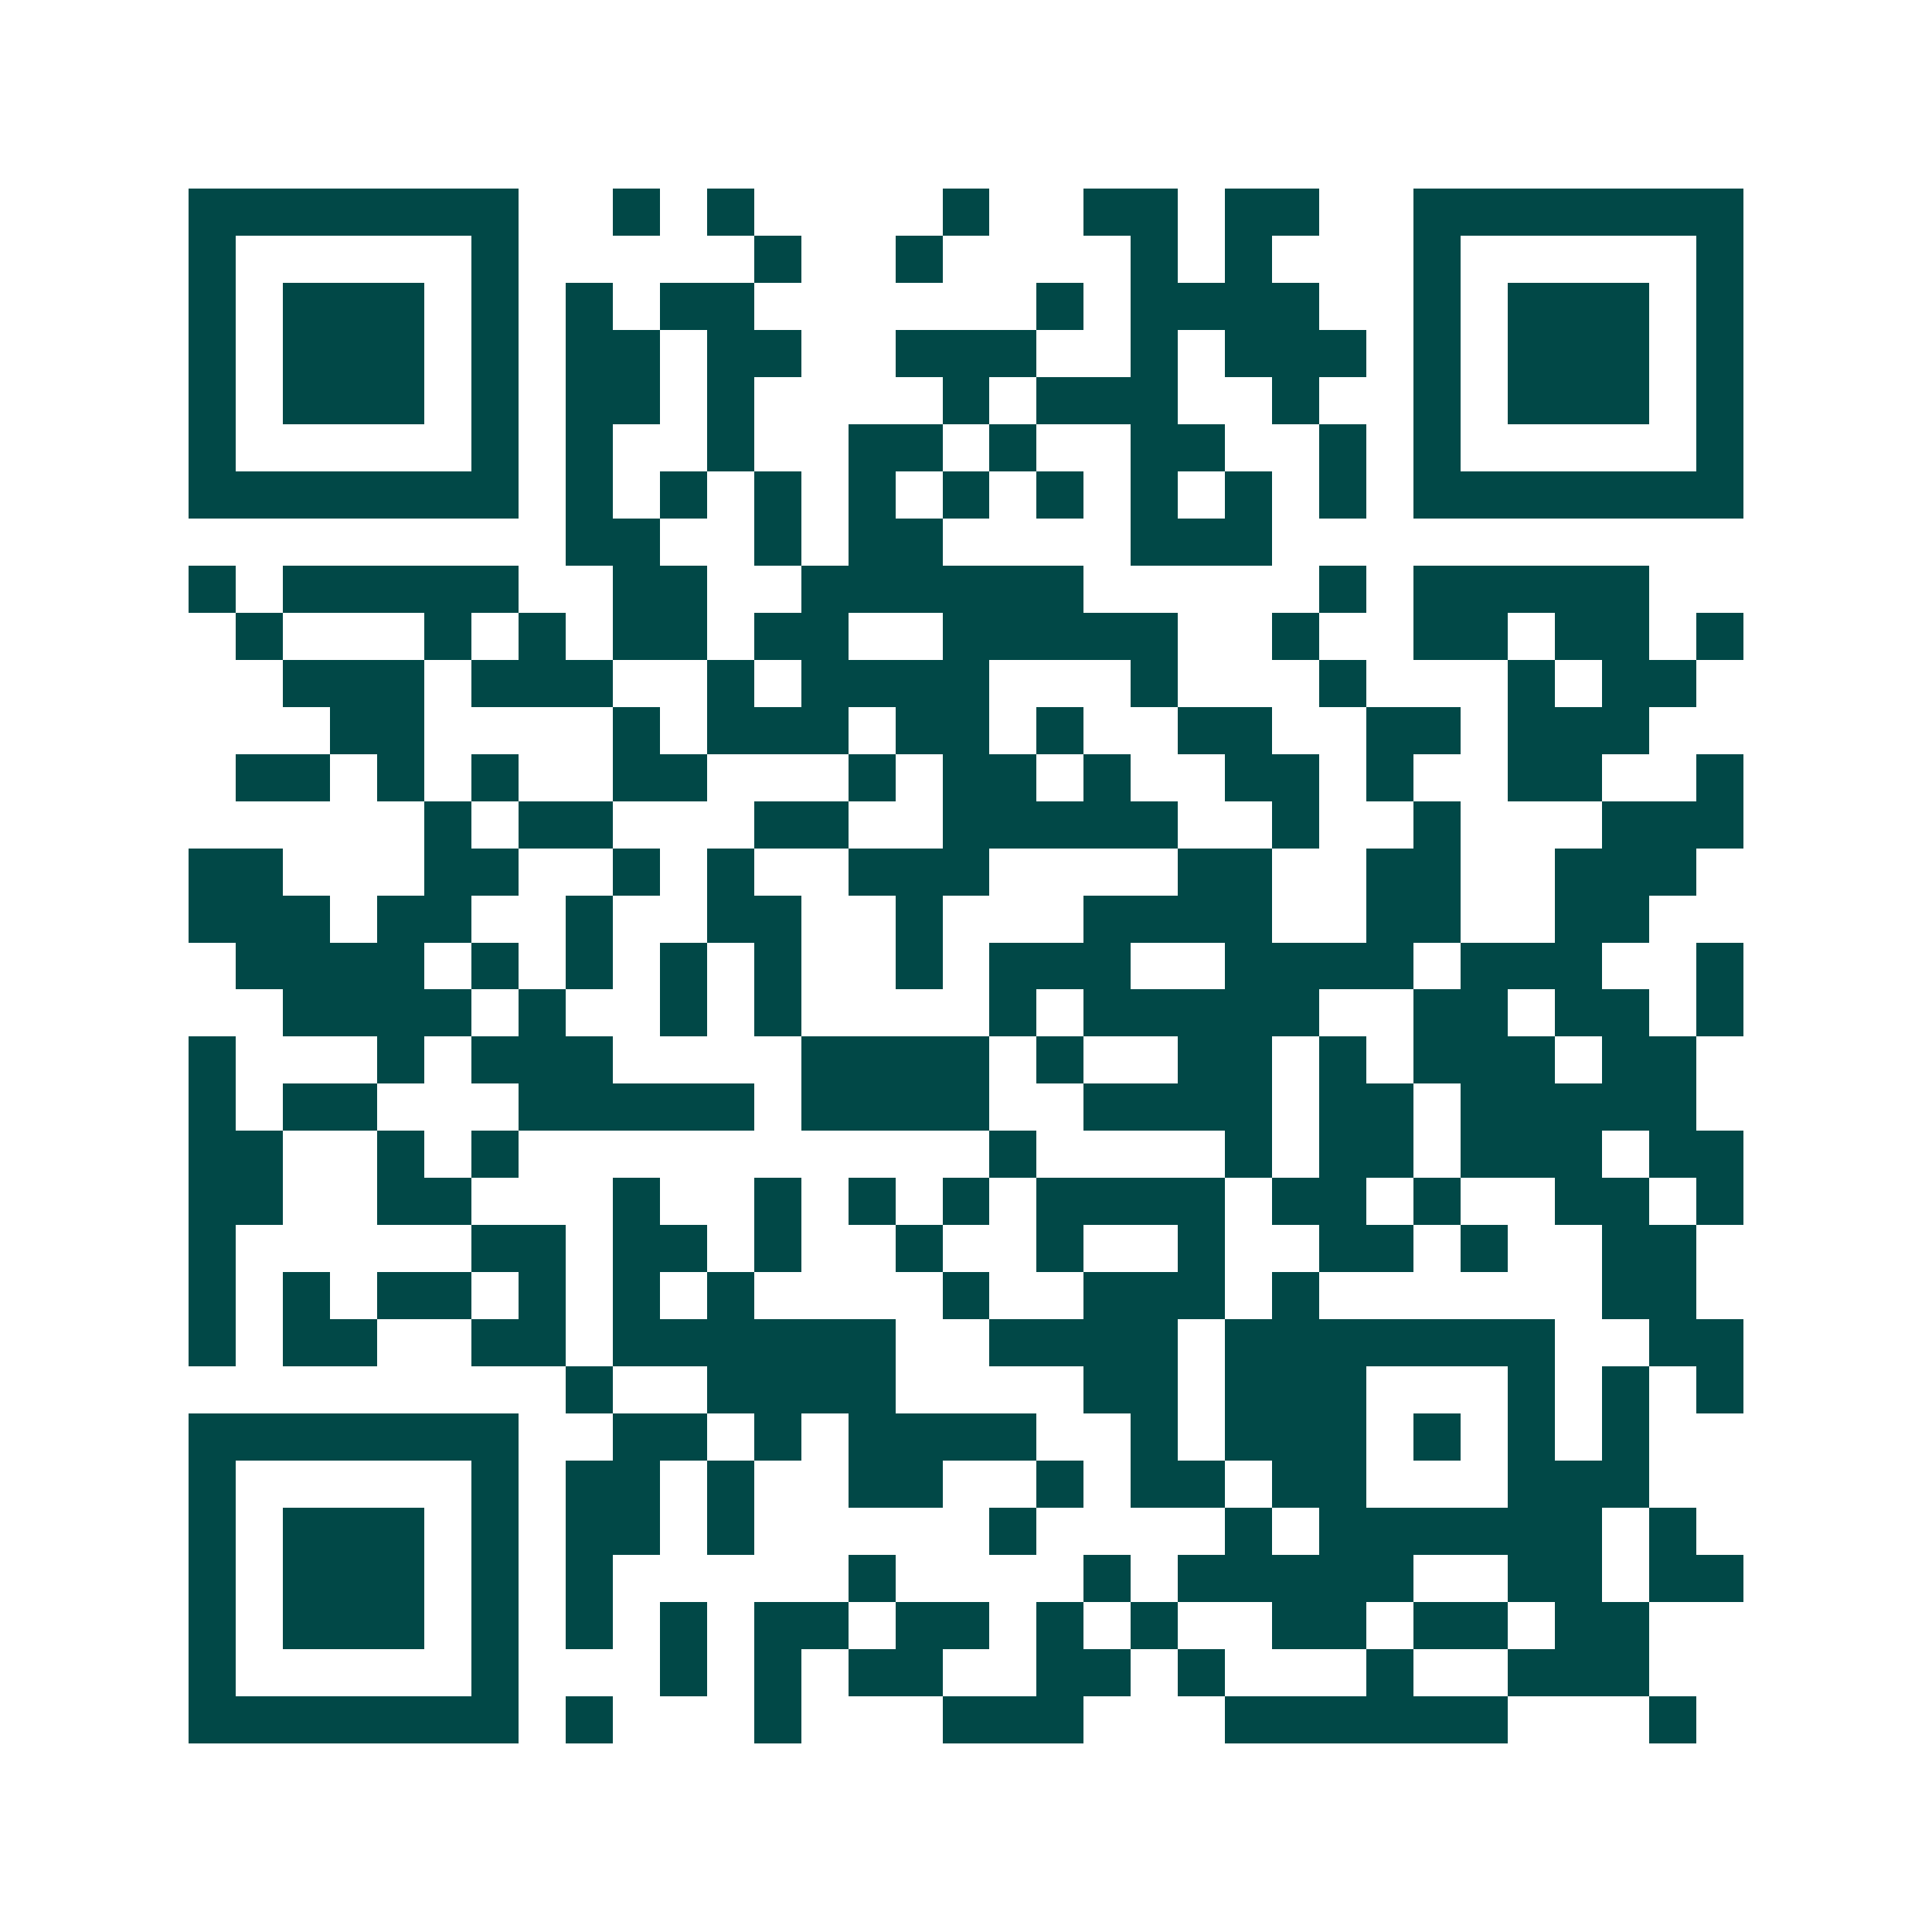 <svg xmlns="http://www.w3.org/2000/svg" width="200" height="200" viewBox="0 0 41 41" shape-rendering="crispEdges"><path fill="#ffffff" d="M0 0h41v41H0z"/><path stroke="#014847" d="M4 4.5h7m2 0h1m1 0h1m4 0h1m2 0h2m1 0h2m2 0h7M4 5.5h1m5 0h1m5 0h1m2 0h1m4 0h1m1 0h1m3 0h1m5 0h1M4 6.5h1m1 0h3m1 0h1m1 0h1m1 0h2m6 0h1m1 0h4m2 0h1m1 0h3m1 0h1M4 7.5h1m1 0h3m1 0h1m1 0h2m1 0h2m2 0h3m2 0h1m1 0h3m1 0h1m1 0h3m1 0h1M4 8.5h1m1 0h3m1 0h1m1 0h2m1 0h1m4 0h1m1 0h3m2 0h1m2 0h1m1 0h3m1 0h1M4 9.5h1m5 0h1m1 0h1m2 0h1m2 0h2m1 0h1m2 0h2m2 0h1m1 0h1m5 0h1M4 10.5h7m1 0h1m1 0h1m1 0h1m1 0h1m1 0h1m1 0h1m1 0h1m1 0h1m1 0h1m1 0h7M12 11.5h2m2 0h1m1 0h2m4 0h3M4 12.5h1m1 0h5m2 0h2m2 0h6m5 0h1m1 0h5M5 13.5h1m3 0h1m1 0h1m1 0h2m1 0h2m2 0h5m2 0h1m2 0h2m1 0h2m1 0h1M6 14.5h3m1 0h3m2 0h1m1 0h4m3 0h1m3 0h1m3 0h1m1 0h2M7 15.5h2m4 0h1m1 0h3m1 0h2m1 0h1m2 0h2m2 0h2m1 0h3M5 16.5h2m1 0h1m1 0h1m2 0h2m3 0h1m1 0h2m1 0h1m2 0h2m1 0h1m2 0h2m2 0h1M9 17.5h1m1 0h2m3 0h2m2 0h5m2 0h1m2 0h1m3 0h3M4 18.5h2m3 0h2m2 0h1m1 0h1m2 0h3m4 0h2m2 0h2m2 0h3M4 19.5h3m1 0h2m2 0h1m2 0h2m2 0h1m3 0h4m2 0h2m2 0h2M5 20.5h4m1 0h1m1 0h1m1 0h1m1 0h1m2 0h1m1 0h3m2 0h4m1 0h3m2 0h1M6 21.5h4m1 0h1m2 0h1m1 0h1m4 0h1m1 0h5m2 0h2m1 0h2m1 0h1M4 22.5h1m3 0h1m1 0h3m4 0h4m1 0h1m2 0h2m1 0h1m1 0h3m1 0h2M4 23.5h1m1 0h2m3 0h5m1 0h4m2 0h4m1 0h2m1 0h5M4 24.5h2m2 0h1m1 0h1m10 0h1m4 0h1m1 0h2m1 0h3m1 0h2M4 25.5h2m2 0h2m3 0h1m2 0h1m1 0h1m1 0h1m1 0h4m1 0h2m1 0h1m2 0h2m1 0h1M4 26.5h1m5 0h2m1 0h2m1 0h1m2 0h1m2 0h1m2 0h1m2 0h2m1 0h1m2 0h2M4 27.5h1m1 0h1m1 0h2m1 0h1m1 0h1m1 0h1m4 0h1m2 0h3m1 0h1m6 0h2M4 28.5h1m1 0h2m2 0h2m1 0h6m2 0h4m1 0h7m2 0h2M12 29.5h1m2 0h4m4 0h2m1 0h3m3 0h1m1 0h1m1 0h1M4 30.5h7m2 0h2m1 0h1m1 0h4m2 0h1m1 0h3m1 0h1m1 0h1m1 0h1M4 31.5h1m5 0h1m1 0h2m1 0h1m2 0h2m2 0h1m1 0h2m1 0h2m3 0h3M4 32.5h1m1 0h3m1 0h1m1 0h2m1 0h1m5 0h1m4 0h1m1 0h6m1 0h1M4 33.5h1m1 0h3m1 0h1m1 0h1m5 0h1m4 0h1m1 0h5m2 0h2m1 0h2M4 34.5h1m1 0h3m1 0h1m1 0h1m1 0h1m1 0h2m1 0h2m1 0h1m1 0h1m2 0h2m1 0h2m1 0h2M4 35.5h1m5 0h1m3 0h1m1 0h1m1 0h2m2 0h2m1 0h1m3 0h1m2 0h3M4 36.5h7m1 0h1m3 0h1m3 0h3m3 0h6m3 0h1"/></svg>
